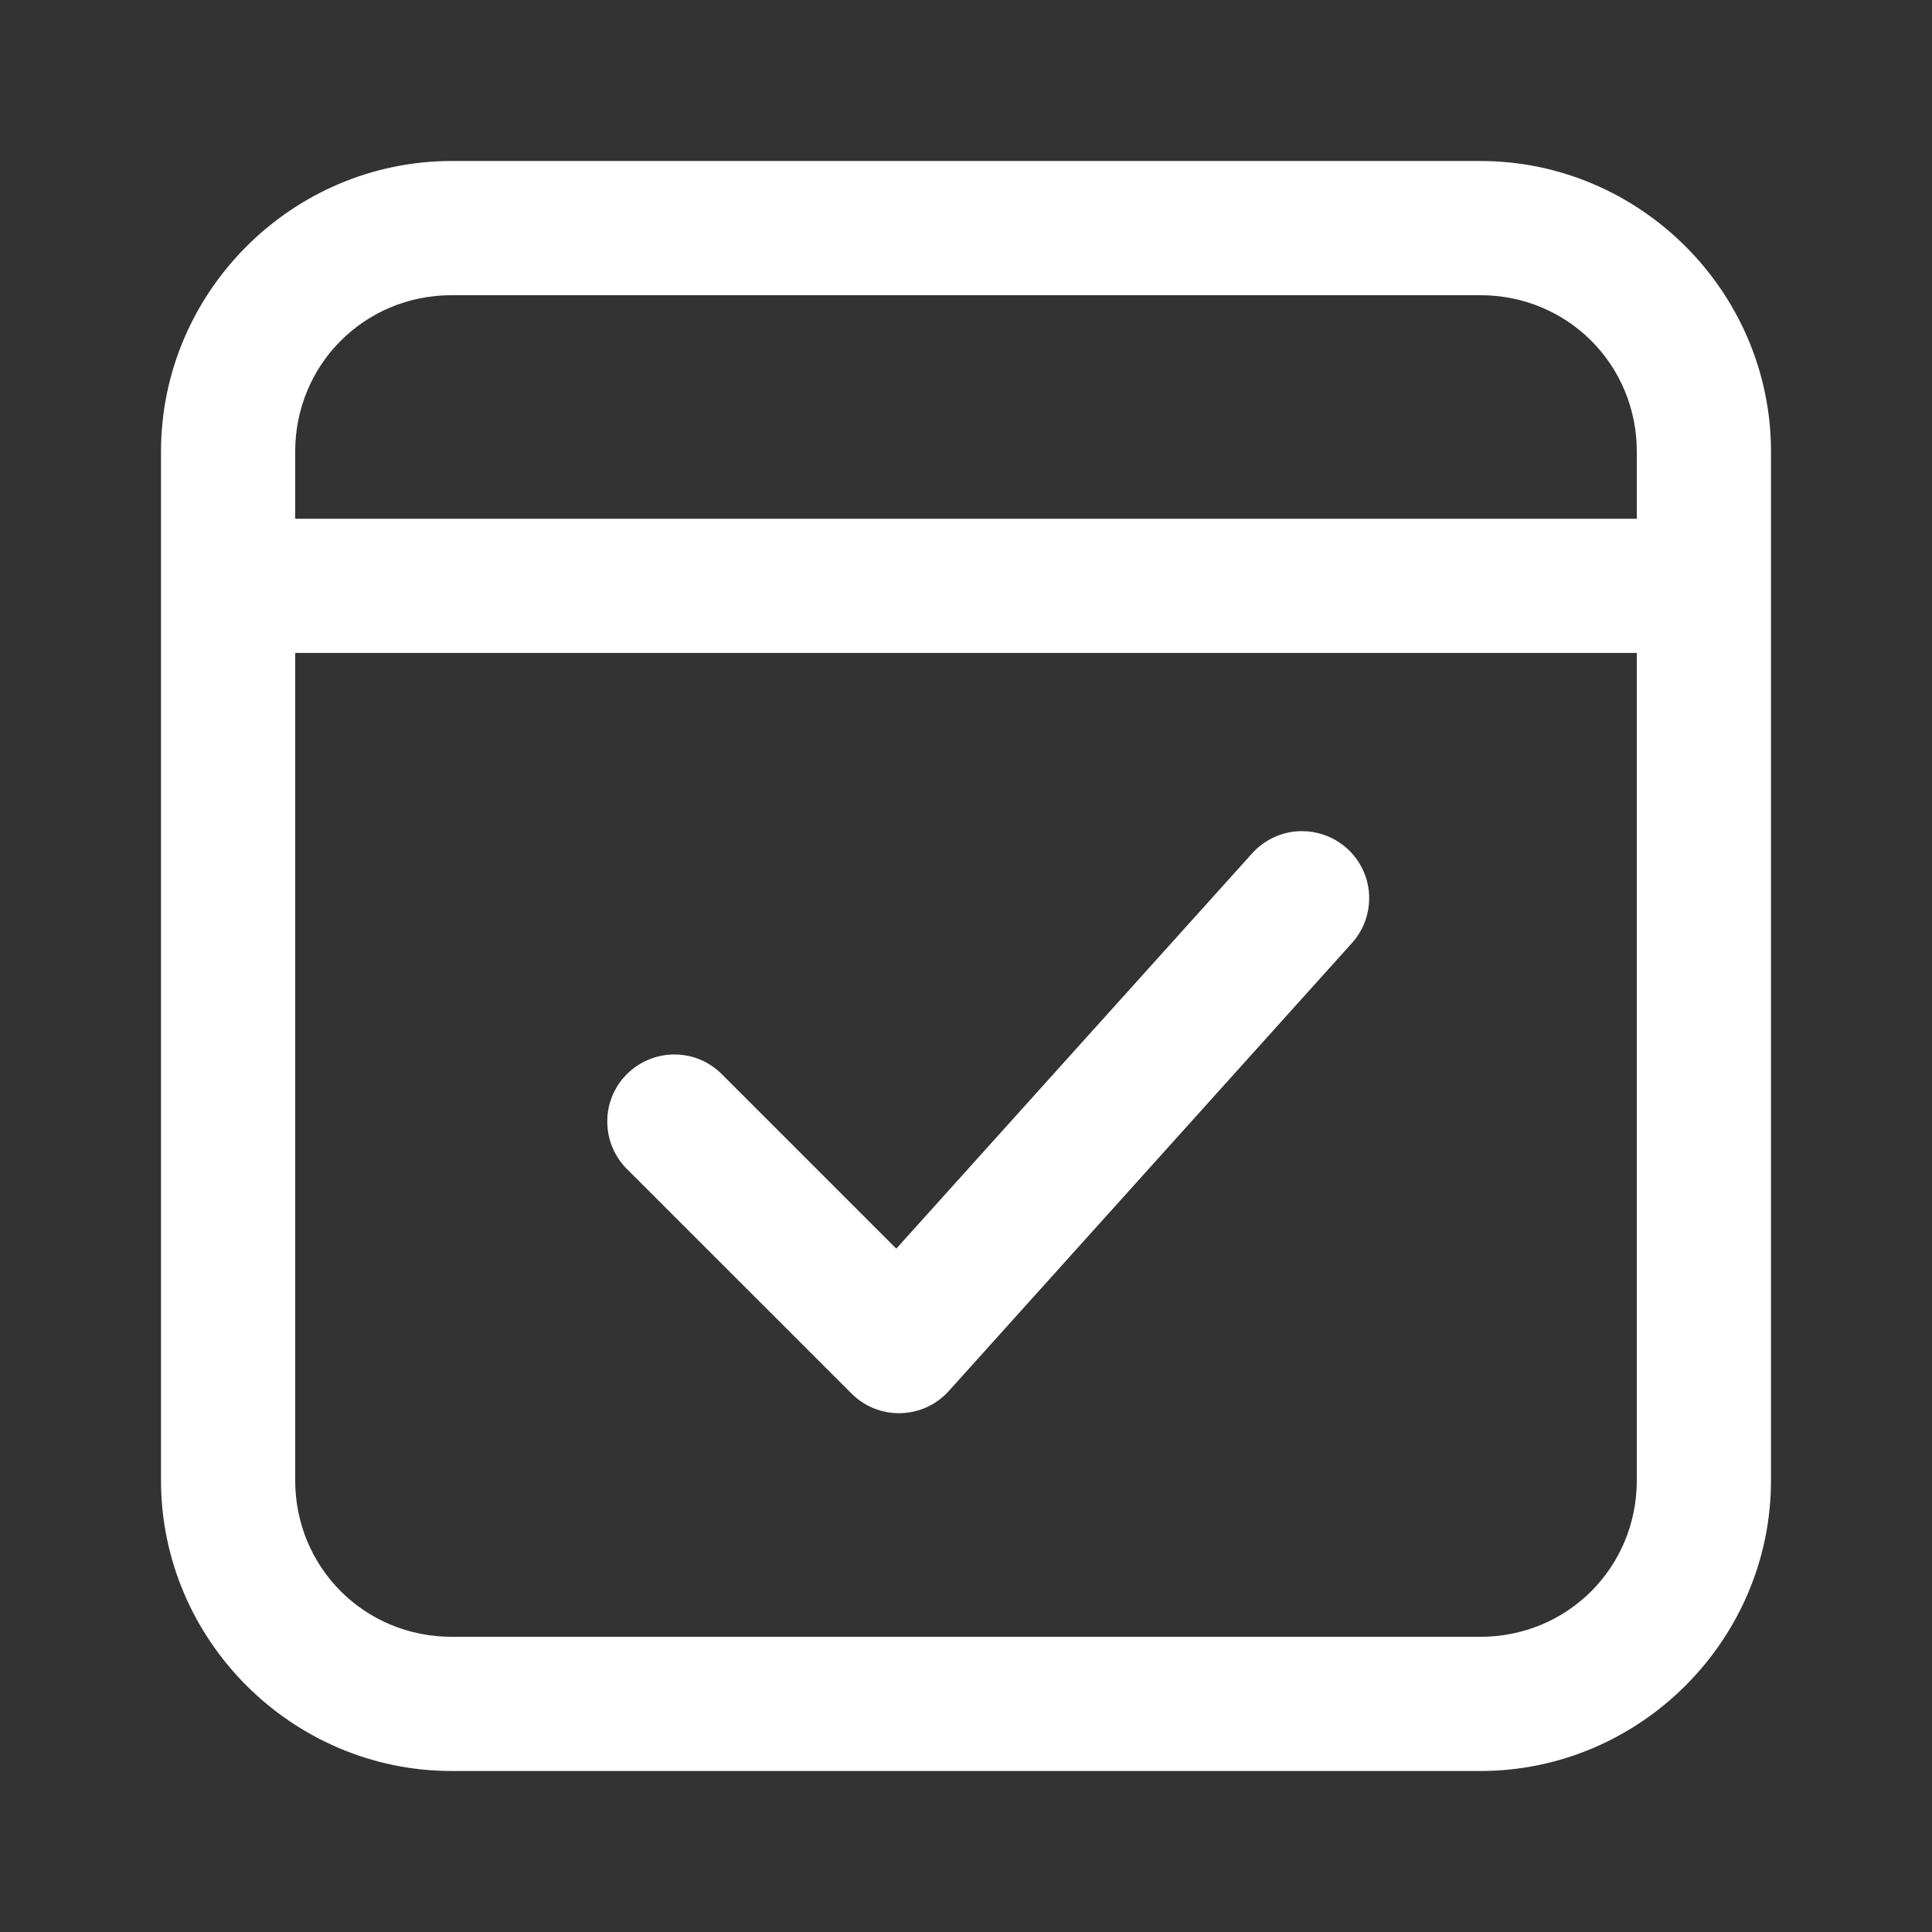 <svg width="24" height="24" viewBox="0 0 24 24" fill="none" xmlns="http://www.w3.org/2000/svg">
<rect x="0" y="0" width="24" height="24" fill="#333333" stroke="none"/>
<path d="M5.611 2C3.627 2 2 3.627 2 5.611V18.389C2 20.373 3.627 22 5.611 22H18.389C20.373 22 22 20.373 22 18.389V5.611C22 3.627 20.373 2 18.389 2H5.611ZM5.611 3.667H18.389C19.472 3.667 20.333 4.528 20.333 5.611V6.444H3.667V5.611C3.667 4.528 4.528 3.667 5.611 3.667ZM3.667 8.111H20.333V18.389C20.333 19.472 19.472 20.333 18.389 20.333H5.611C4.528 20.333 3.667 19.472 3.667 18.389V8.111ZM16.189 10.325C16.068 10.322 15.948 10.347 15.837 10.396C15.726 10.445 15.627 10.518 15.547 10.609L11.134 15.511L8.978 13.355C8.901 13.275 8.809 13.211 8.708 13.167C8.606 13.123 8.496 13.1 8.385 13.099C8.275 13.098 8.165 13.119 8.062 13.161C7.959 13.203 7.866 13.265 7.788 13.343C7.709 13.421 7.647 13.515 7.605 13.617C7.563 13.72 7.542 13.83 7.544 13.941C7.545 14.052 7.568 14.161 7.612 14.263C7.656 14.365 7.72 14.457 7.8 14.534L10.578 17.311C10.658 17.391 10.753 17.454 10.858 17.496C10.963 17.538 11.075 17.558 11.189 17.555C11.302 17.552 11.413 17.526 11.516 17.479C11.618 17.432 11.71 17.364 11.786 17.28L16.786 11.724C16.896 11.606 16.968 11.459 16.996 11.301C17.024 11.142 17.005 10.979 16.942 10.831C16.878 10.683 16.774 10.556 16.64 10.467C16.507 10.377 16.35 10.328 16.189 10.325Z" fill="white"/>
</svg>
